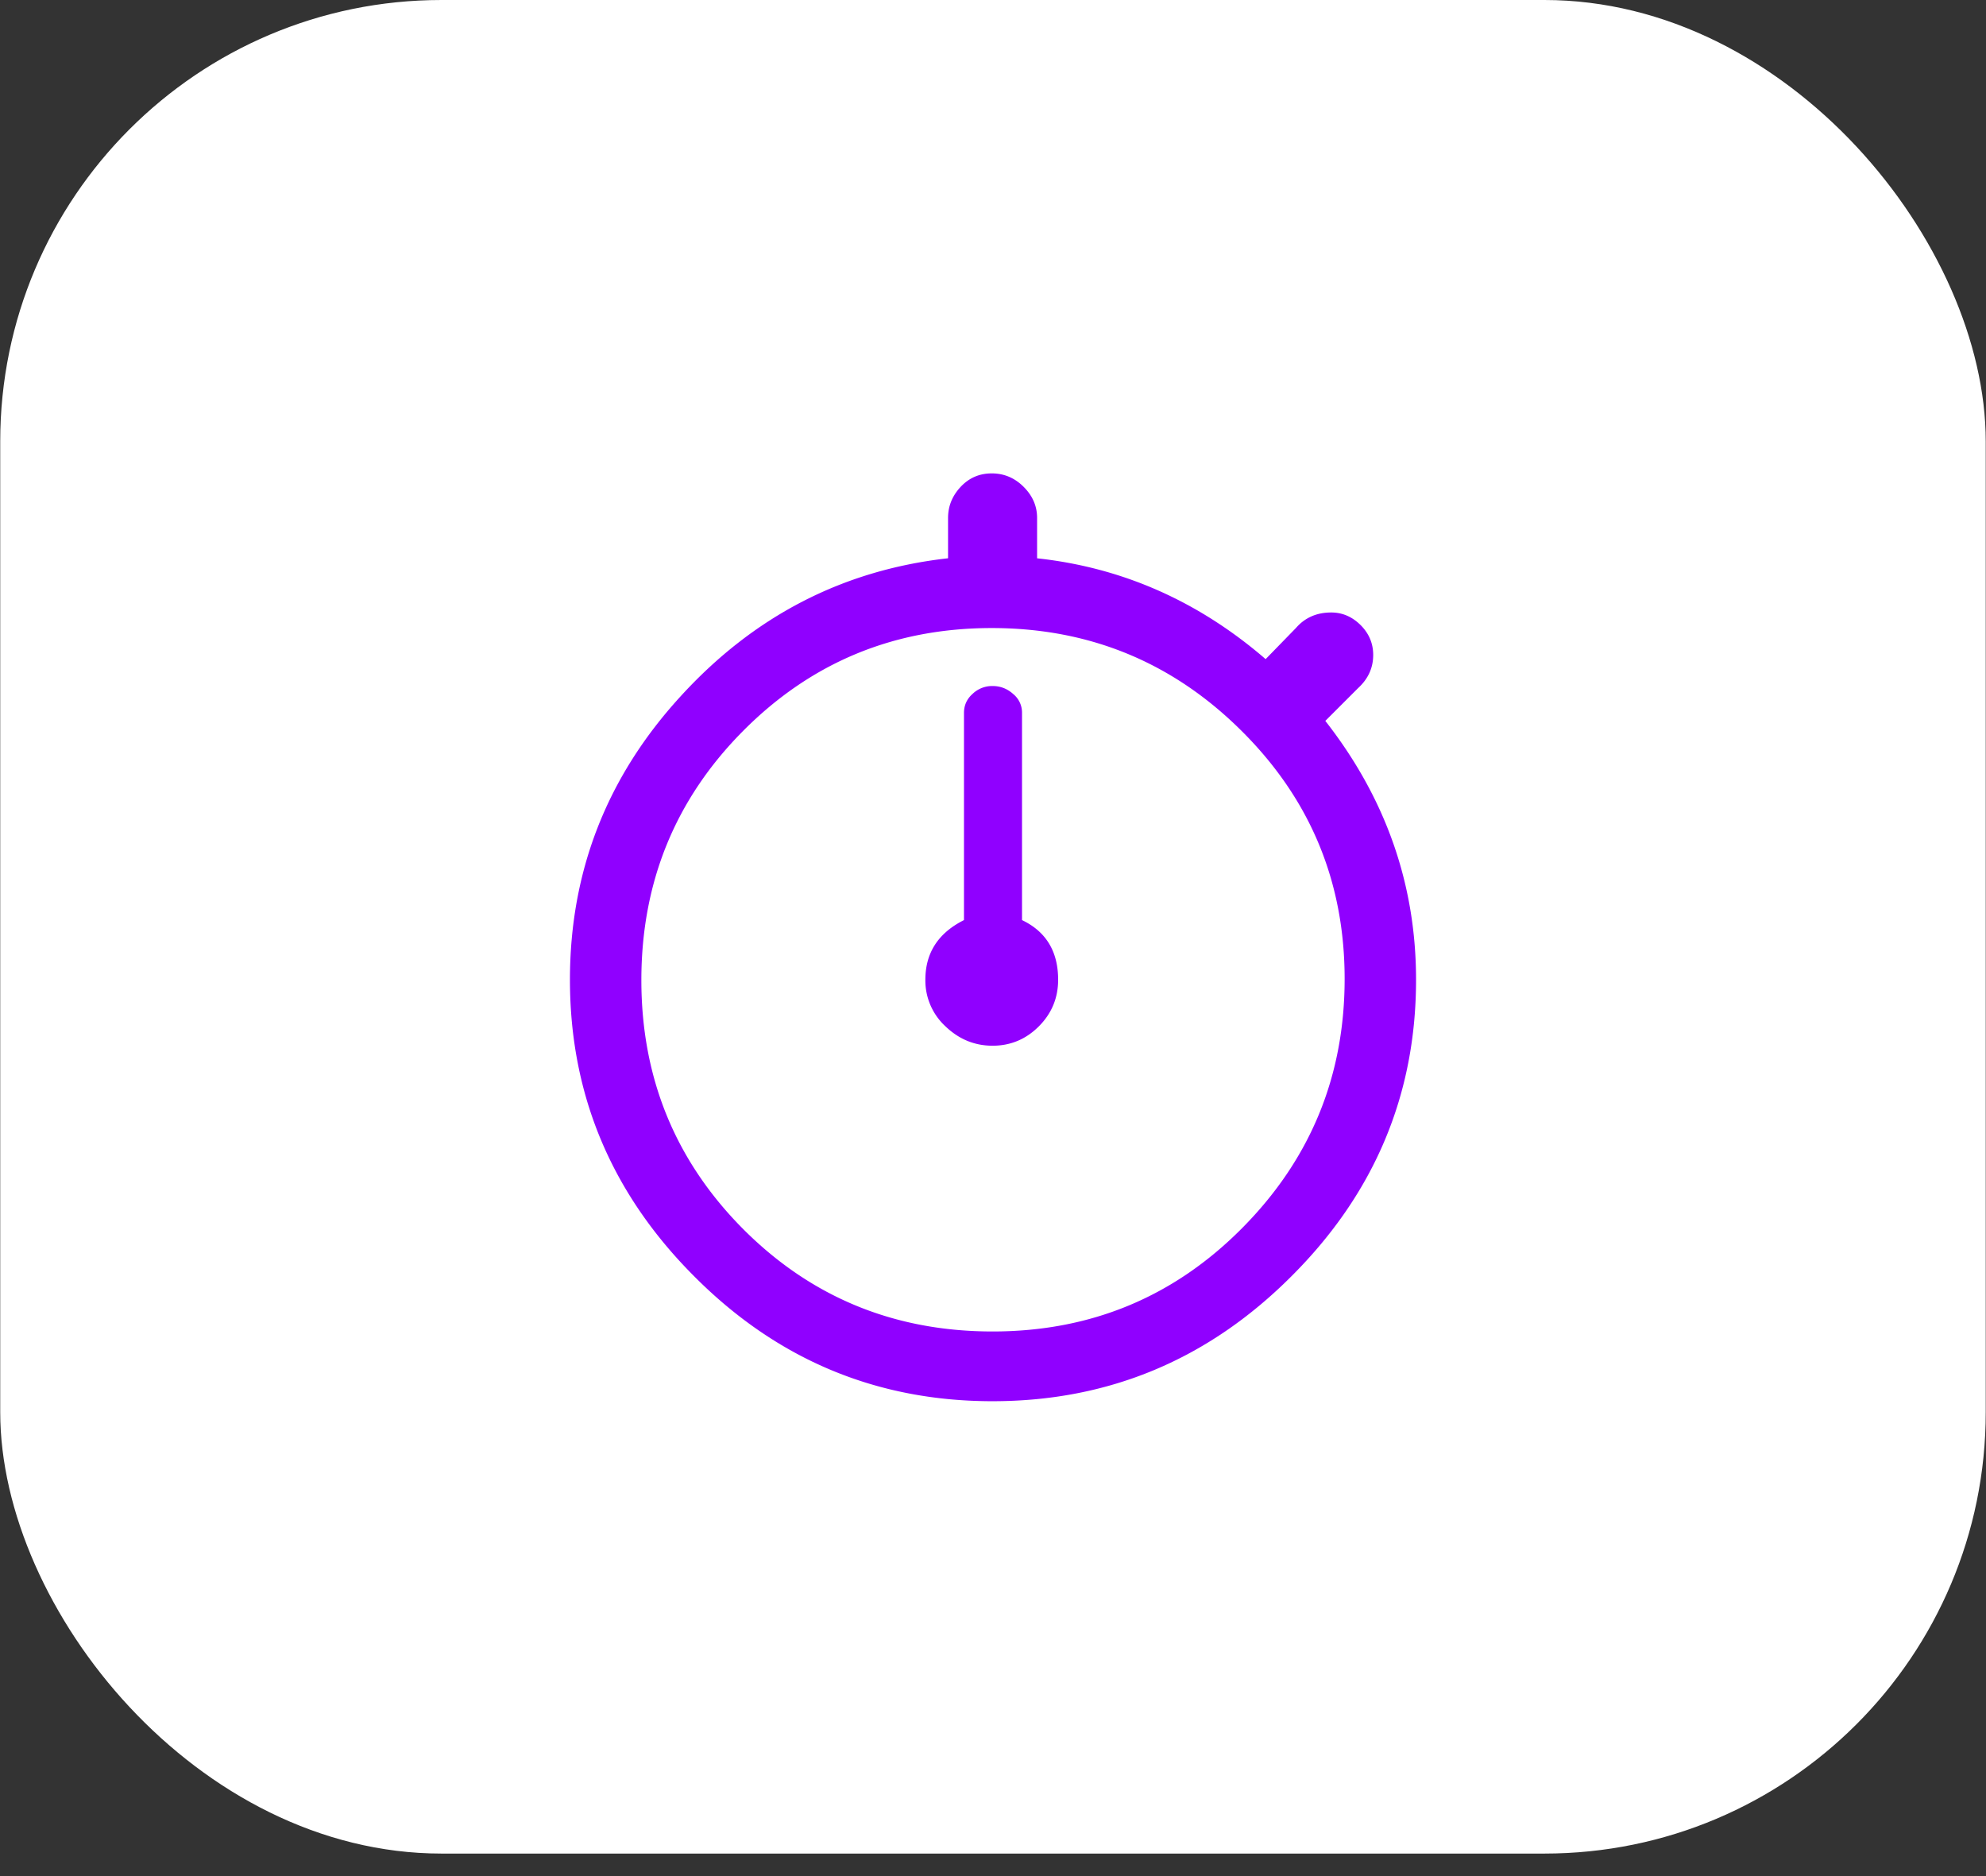 <svg xmlns="http://www.w3.org/2000/svg" width="54" height="51" fill="none"><rect width="100%" height="100%" fill="#333333" stroke="none"/><rect width="53.987" height="50.388" x=".006" fill="#fff" rx="12"/><path fill="#9000FF" d="M26.989 38.091c-3.153 0-5.857-1.13-8.11-3.392-2.255-2.255-3.382-4.943-3.382-8.065 0-2.94.998-5.502 2.993-7.688 1.995-2.193 4.424-3.45 7.288-3.77V14.08c0-.32.114-.601.342-.845.229-.244.51-.366.846-.366.335 0 .624.122.868.366s.365.525.365.845v1.097c2.316.251 4.387 1.165 6.214 2.741l.823-.845c.244-.282.564-.423.96-.423.304 0 .57.115.8.343.228.228.342.499.342.811 0 .35-.137.651-.411.902l-.891.891c1.645 2.102 2.467 4.448 2.467 7.037 0 3.122-1.13 5.81-3.393 8.065-2.261 2.261-4.969 3.392-8.121 3.392Zm0-1.896c2.665 0 4.927-.937 6.785-2.81 1.858-1.873 2.787-4.131 2.787-6.774 0-2.642-.937-4.893-2.81-6.75-1.873-1.859-4.135-2.788-6.785-2.788-2.65 0-4.9.929-6.751 2.787-1.85 1.858-2.776 4.12-2.776 6.785 0 2.658.925 4.916 2.776 6.774 1.85 1.85 4.108 2.776 6.774 2.776Zm0-7.768c-.488 0-.914-.175-1.28-.525a1.693 1.693 0 0 1-.548-1.268c0-.731.35-1.272 1.05-1.622V19.38c0-.205.077-.377.23-.514a.768.768 0 0 1 .548-.217c.213 0 .4.073.56.217a.65.65 0 0 1 .24.514v5.632c.654.312.982.853.982 1.622 0 .495-.176.918-.526 1.268-.35.35-.769.525-1.256.525Z"/></svg>